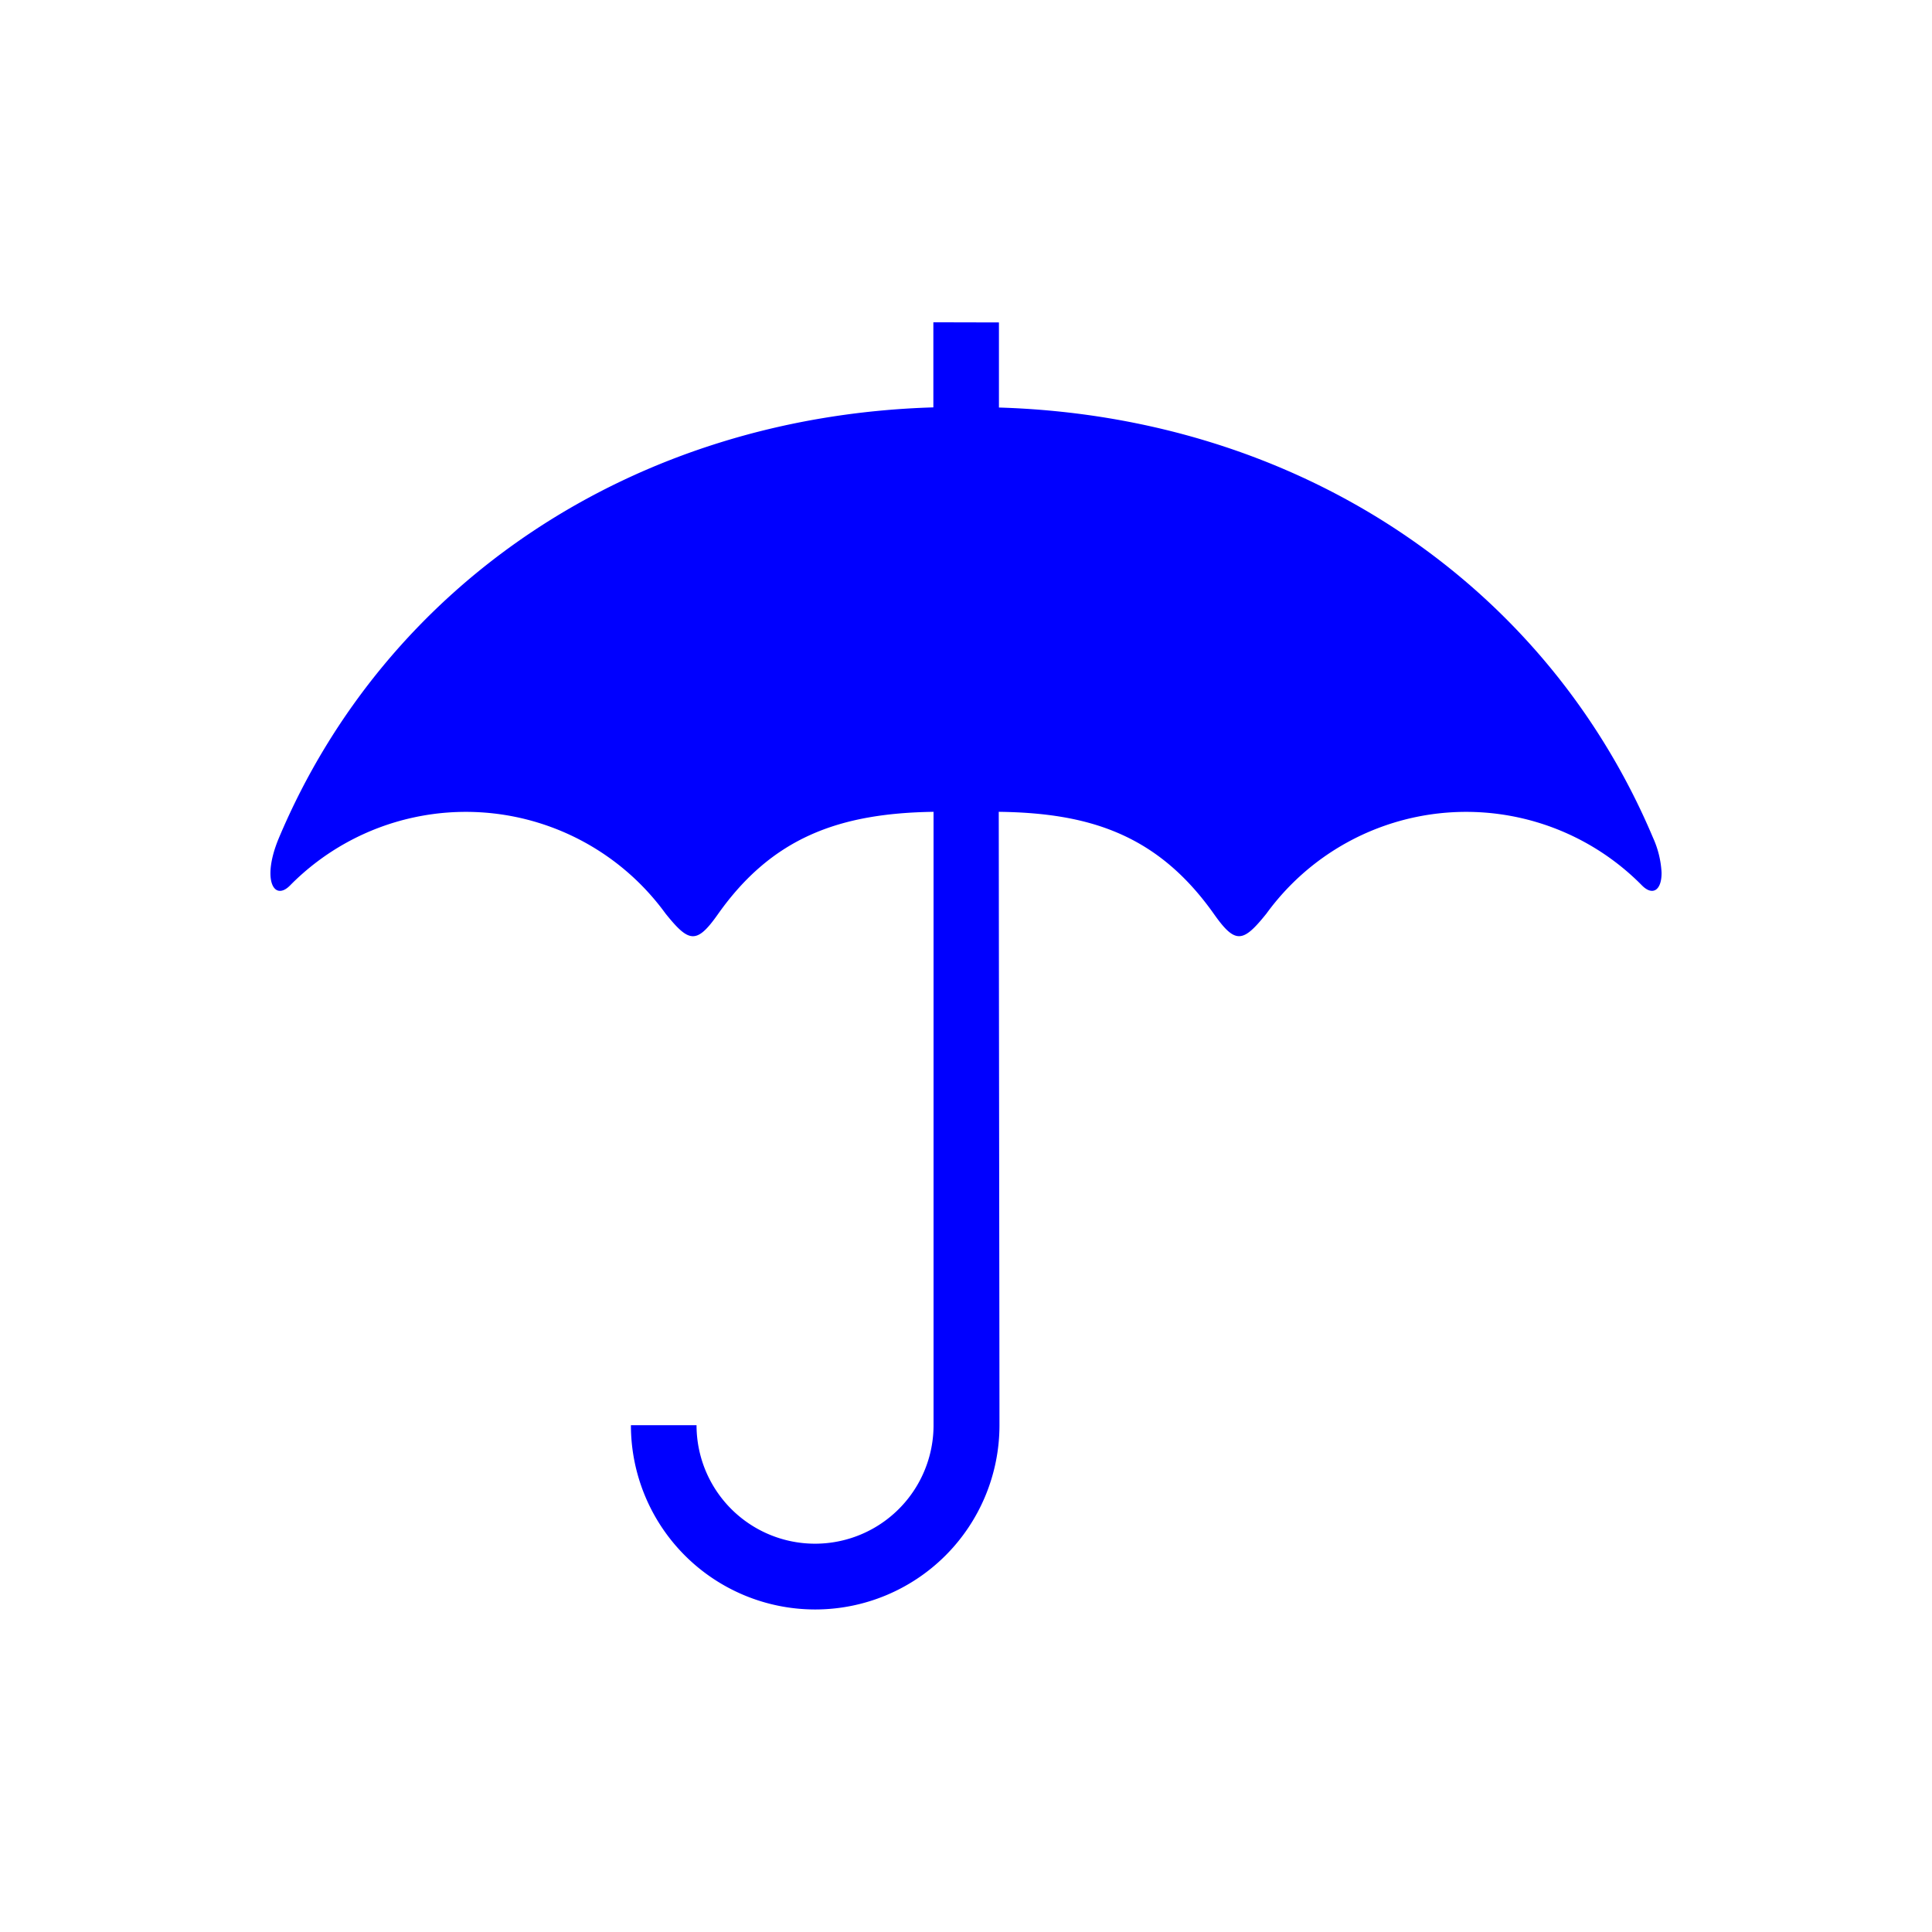 <svg id="Layer_1" data-name="Layer 1" xmlns="http://www.w3.org/2000/svg" xmlns:xlink="http://www.w3.org/1999/xlink" viewBox="0 0 512 512"><defs></defs><title>protection</title><path d="M256,512c141,0,256-115,256-256S397,0,256,0,0,115,0,256,115,512,256,512Z" fill-rule="evenodd" fill="url(#New_Gradient_Swatch_1)"/><path d="M235.75,85.41s0,6,0,22.55C156.1,110.35,90.72,154.74,62.34,222c-4.64,11-1.41,17,2.89,12.68a65.43,65.43,0,0,1,99.54,7.42c6.2,7.72,8.21,8.22,13.88.2,14.38-20.38,32.19-26.79,57.15-27.16,0,71.41,0,148.42,0,162.55a31.4,31.4,0,1,1-62.8,0H155.59a48.83,48.83,0,1,0,97.67,0c0-17.73-.11-91.41-.18-162.55,24,.3,42.15,6,57.08,27.16,5.66,8,7.67,7.52,13.87-.2a65.43,65.43,0,0,1,99.54-7.42c2.77,2.77,5.1,1.28,5.17-3.08v-.39a25.45,25.45,0,0,0-2.28-9.22C398.11,154.79,332.76,110.41,253.13,108c0-11.74,0-14.63,0-22.55Z" fill="#fff" fill-rule="evenodd"/><path d="M247.35,85.41s0,6,0,22.55C167.69,110.35,102.31,154.74,73.94,222c-4.64,11-1.41,17,2.9,12.68a65.42,65.42,0,0,1,99.53,7.42c6.2,7.72,8.21,8.22,13.87.2,14.39-20.38,32.19-26.79,57.16-27.16,0,71.41,0,148.42,0,162.55a31.4,31.4,0,1,1-62.81,0H167.2a48.83,48.83,0,1,0,97.67,0c0-17.73-.12-91.41-.19-162.55,24,.3,42.15,6,57.08,27.16,5.66,8,7.67,7.52,13.87-.2a65.43,65.43,0,0,1,99.54-7.42c2.77,2.77,5.09,1.28,5.16-3.08v-.39a25.53,25.53,0,0,0-2.27-9.22C409.71,154.79,344.35,110.41,264.73,108c0-11.74,0-14.63,0-22.55Z" fill-rule="evenodd" fill="#0000ff"/></svg>